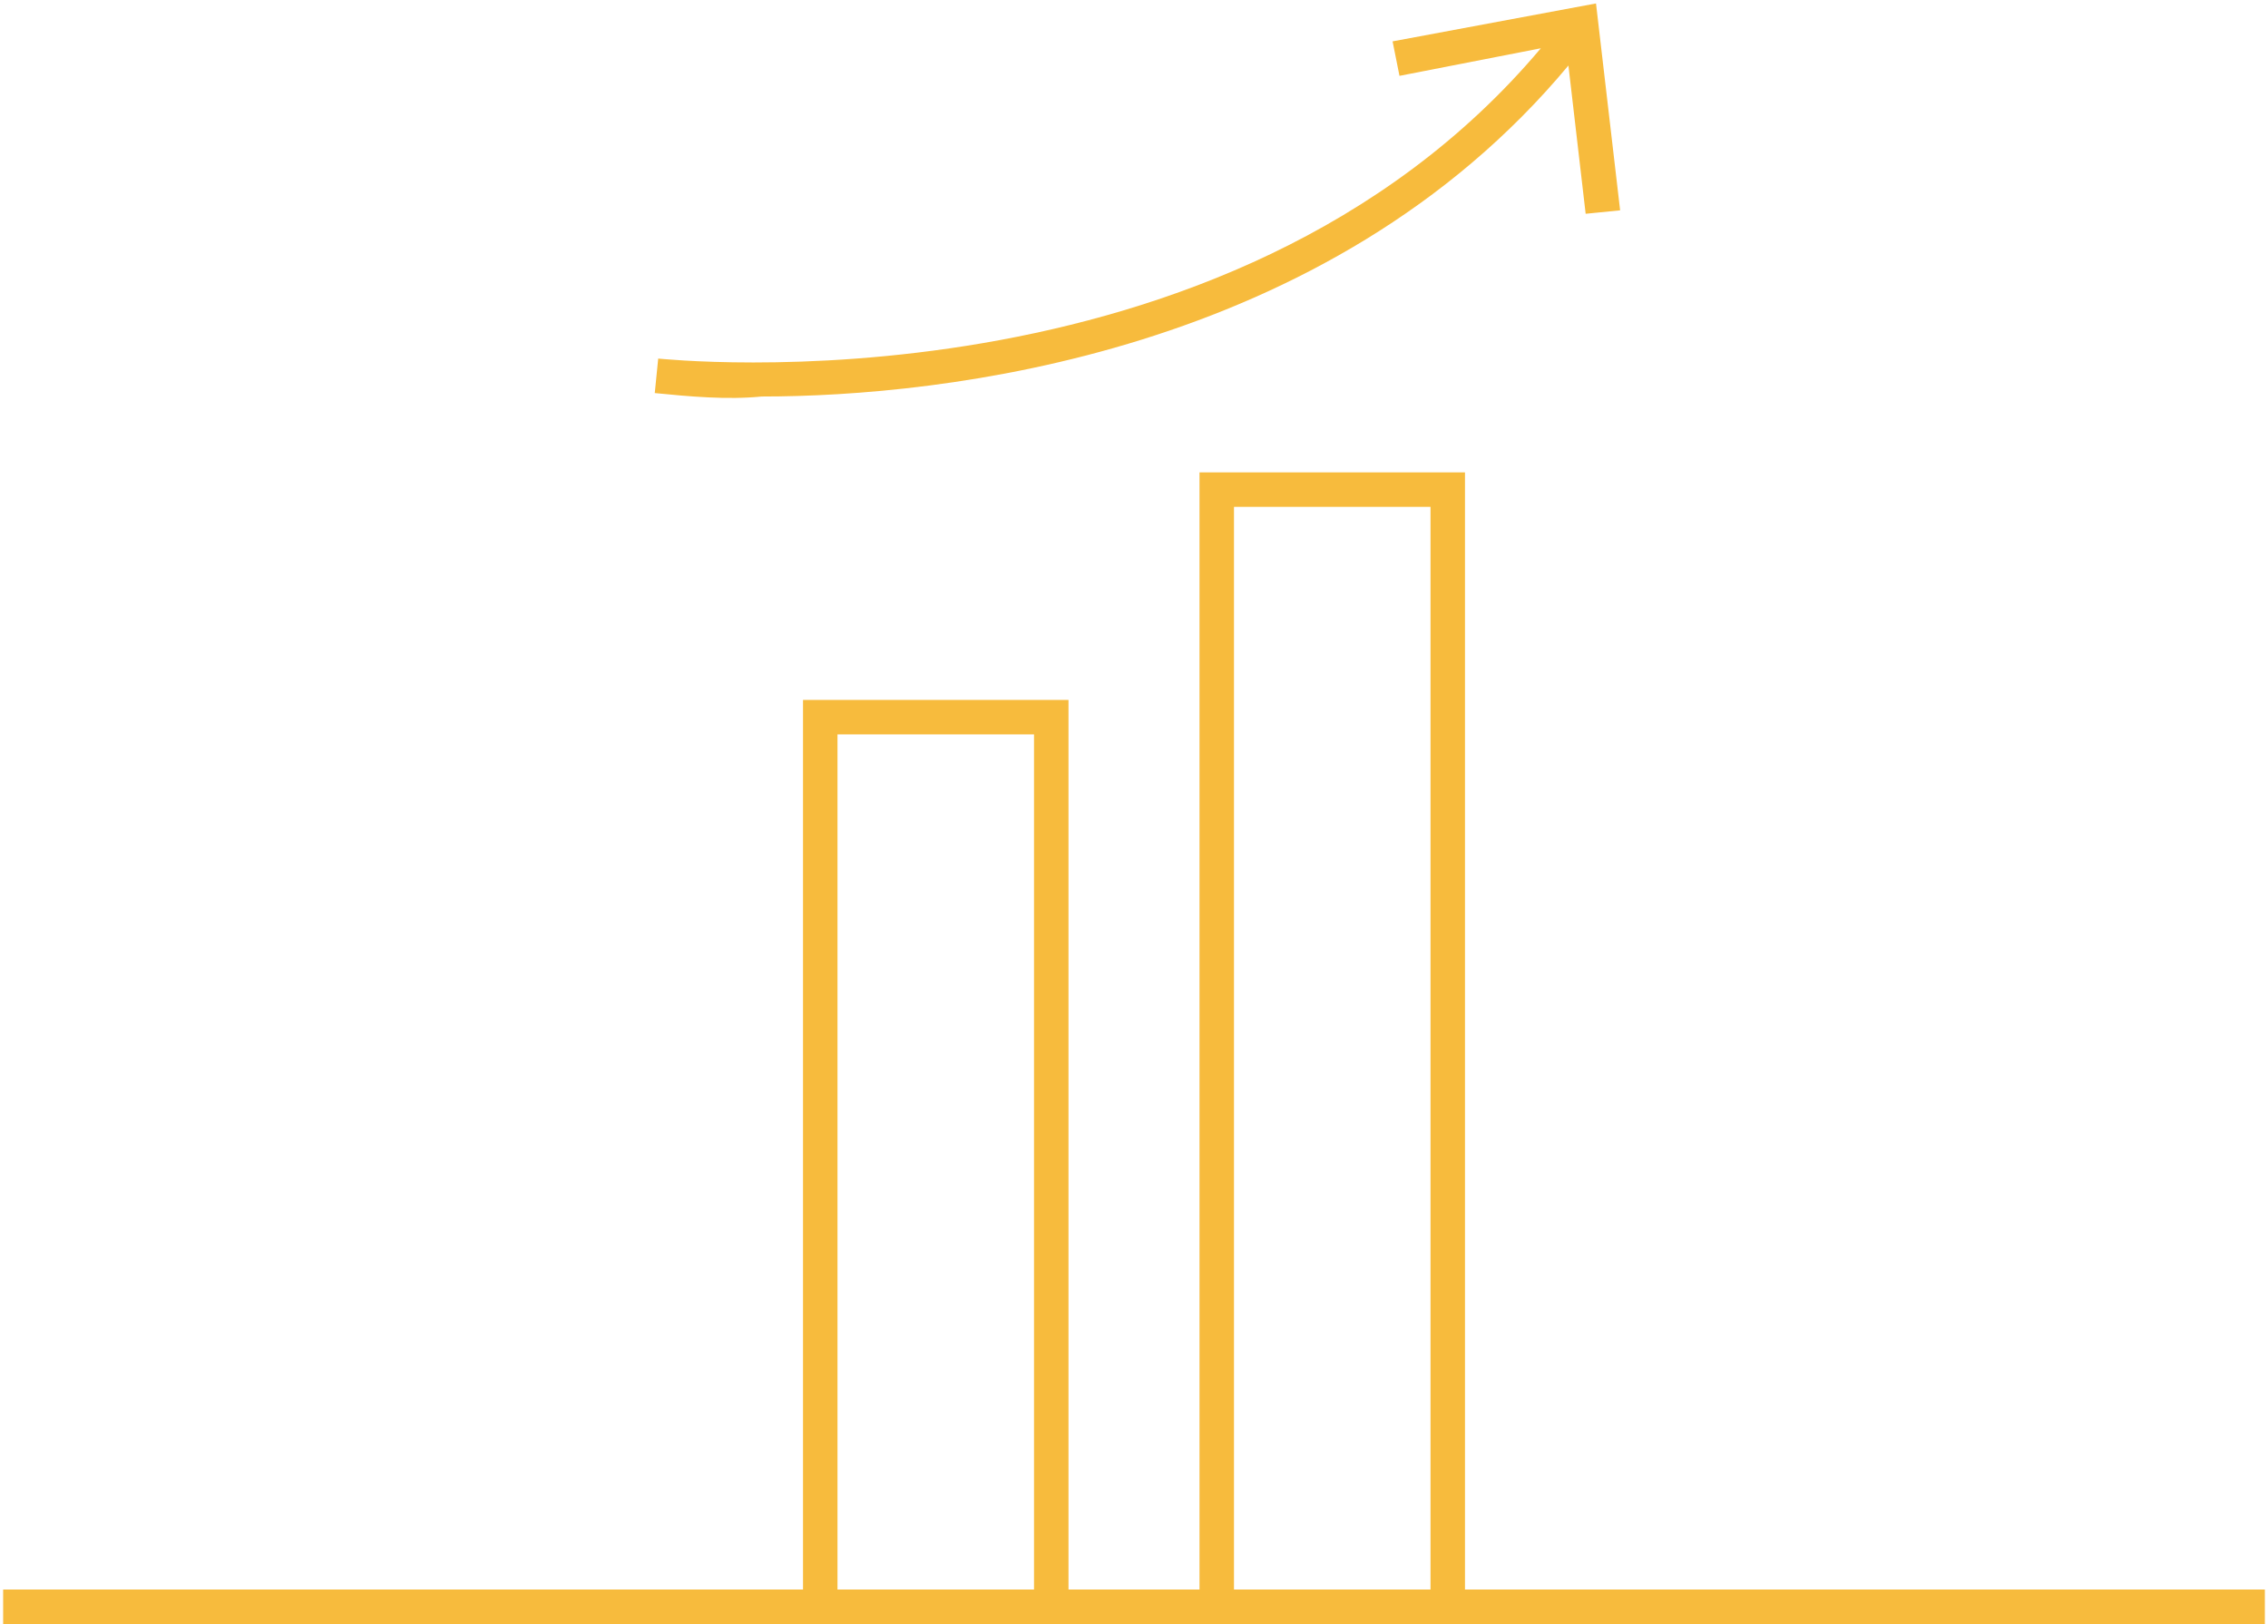 <?xml version="1.0" encoding="utf-8"?>
<svg xmlns="http://www.w3.org/2000/svg" xmlns:xlink="http://www.w3.org/1999/xlink" version="1.1" id="Ebene_3" x="0px" y="0px" viewBox="0 0 65.6 47.1" style="enable-background:new 0 0 65.6 47.1;" xml:space="preserve" width="250" height="179">
<style type="text/css">
	.st0{fill:#F7BB3D;}
</style>
<g>
	<path class="st0" d="M45.4,1.9l0.5,4.3l1-0.1l-0.7-6l-5.9,1.1l0.2,1l4.1-0.8c-9.1,10.8-25.5,9-25.6,9l-0.1,1c1,0.1,2.1,0.2,3.1,0.1   C27.2,11.5,38.4,10.3,45.4,1.9z"/>
	<path class="st0" d="M42.4,46.1V13.7h-7.7v32.4h-3.8V20.3h-7.7v25.8H0v1h65.6v-1H42.4z M35.7,14.7h5.7v31.4h-5.7V14.7z M24.2,21.3   h5.7v24.8h-5.7V21.3z"/>
</g>
</svg>
